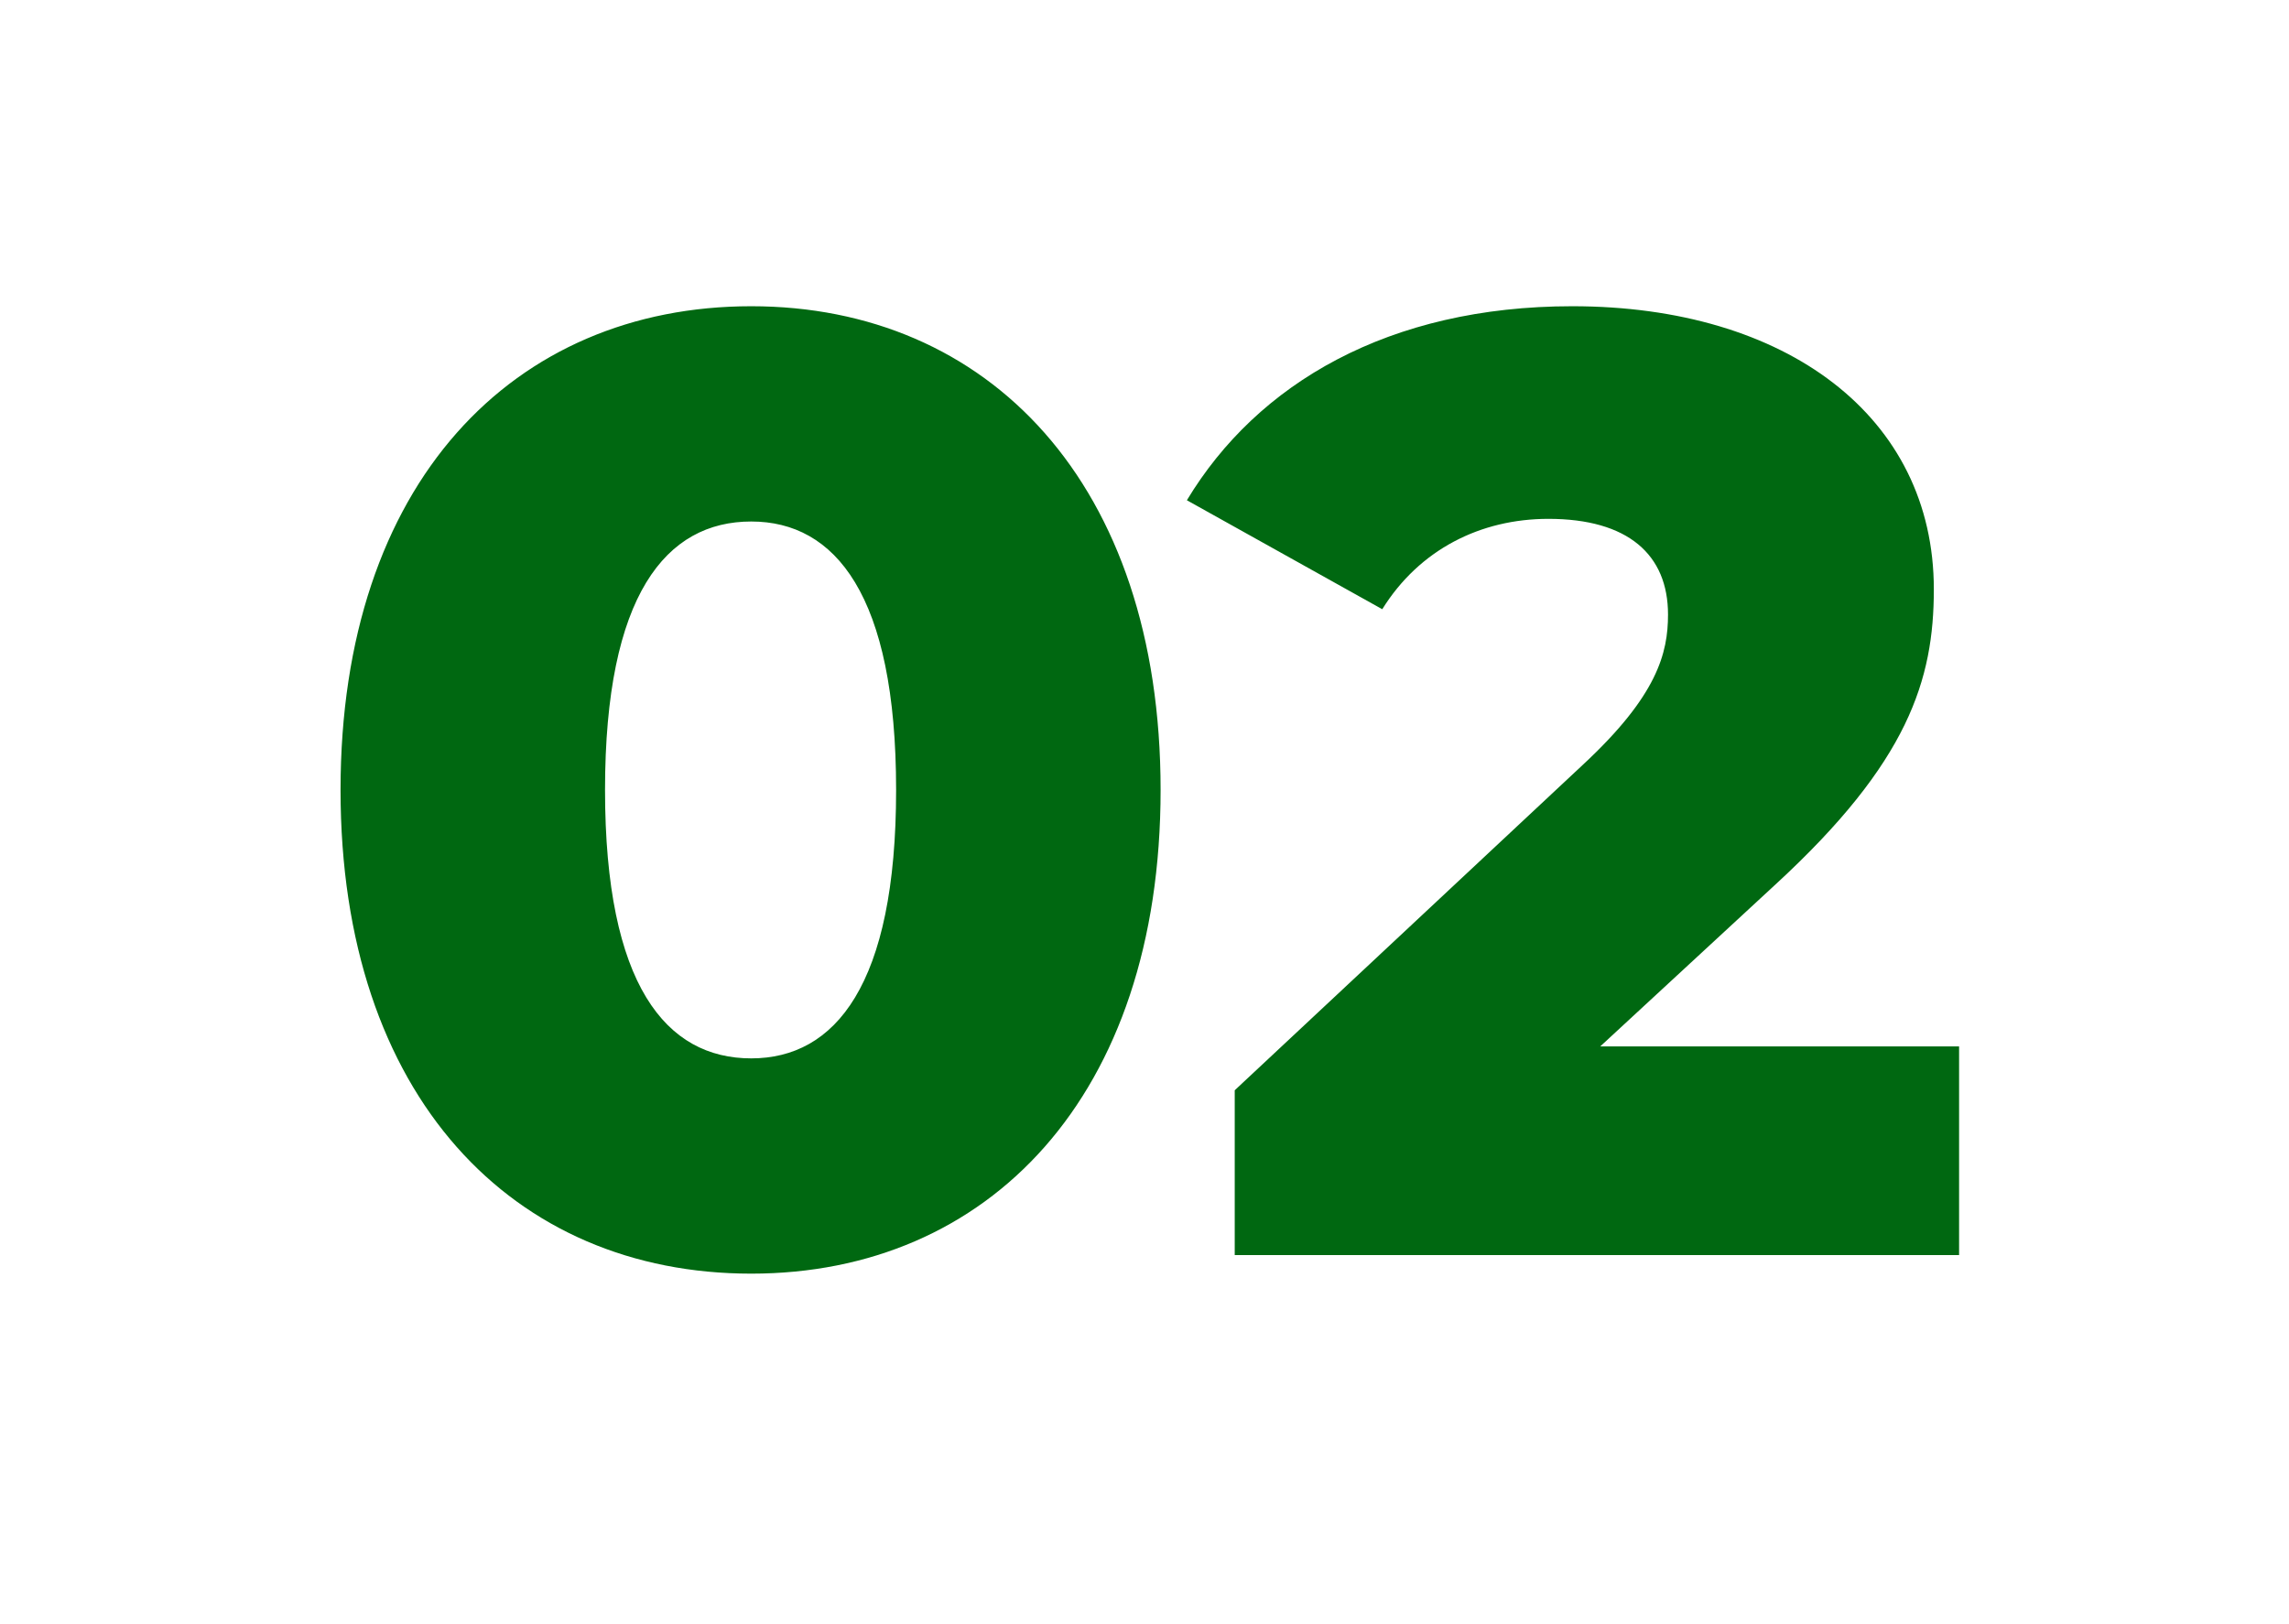 <?xml version="1.0" encoding="UTF-8"?> <svg xmlns="http://www.w3.org/2000/svg" width="31" height="22" viewBox="0 0 31 22" fill="none"> <g filter="url(#filter0_d)"> <path d="M10.174 13.252C13.378 13.252 15.718 10.858 15.718 6.7C15.718 2.542 13.378 0.148 10.174 0.148C6.952 0.148 4.612 2.542 4.612 6.7C4.612 10.858 6.952 13.252 10.174 13.252ZM10.174 10.336C9.022 10.336 8.194 9.346 8.194 6.7C8.194 4.054 9.022 3.064 10.174 3.064C11.308 3.064 12.136 4.054 12.136 6.7C12.136 9.346 11.308 10.336 10.174 10.336ZM21.672 10.174L24.048 7.978C25.848 6.322 26.19 5.206 26.19 3.982C26.19 1.642 24.192 0.148 21.294 0.148C18.81 0.148 17.028 1.192 16.074 2.776L18.72 4.252C19.224 3.442 20.052 3.028 20.97 3.028C22.05 3.028 22.59 3.514 22.59 4.324C22.59 4.846 22.446 5.422 21.438 6.358L16.722 10.768V13H26.532V10.174H21.672Z" fill="#006811"></path> </g> <defs> <filter id="filter0_d" x="0.612" y="0.148" width="29.92" height="21.104" filterUnits="userSpaceOnUse" color-interpolation-filters="sRGB"> <feFlood flood-opacity="0" result="BackgroundImageFix"></feFlood> <feColorMatrix in="SourceAlpha" type="matrix" values="0 0 0 0 0 0 0 0 0 0 0 0 0 0 0 0 0 0 127 0"></feColorMatrix> <feOffset dy="4"></feOffset> <feGaussianBlur stdDeviation="2"></feGaussianBlur> <feColorMatrix type="matrix" values="0 0 0 0 0 0 0 0 0 0 0 0 0 0 0 0 0 0 0.25 0"></feColorMatrix> <feBlend mode="normal" in2="BackgroundImageFix" result="effect1_dropShadow"></feBlend> <feBlend mode="normal" in="SourceGraphic" in2="effect1_dropShadow" result="shape"></feBlend> </filter> </defs> </svg> 